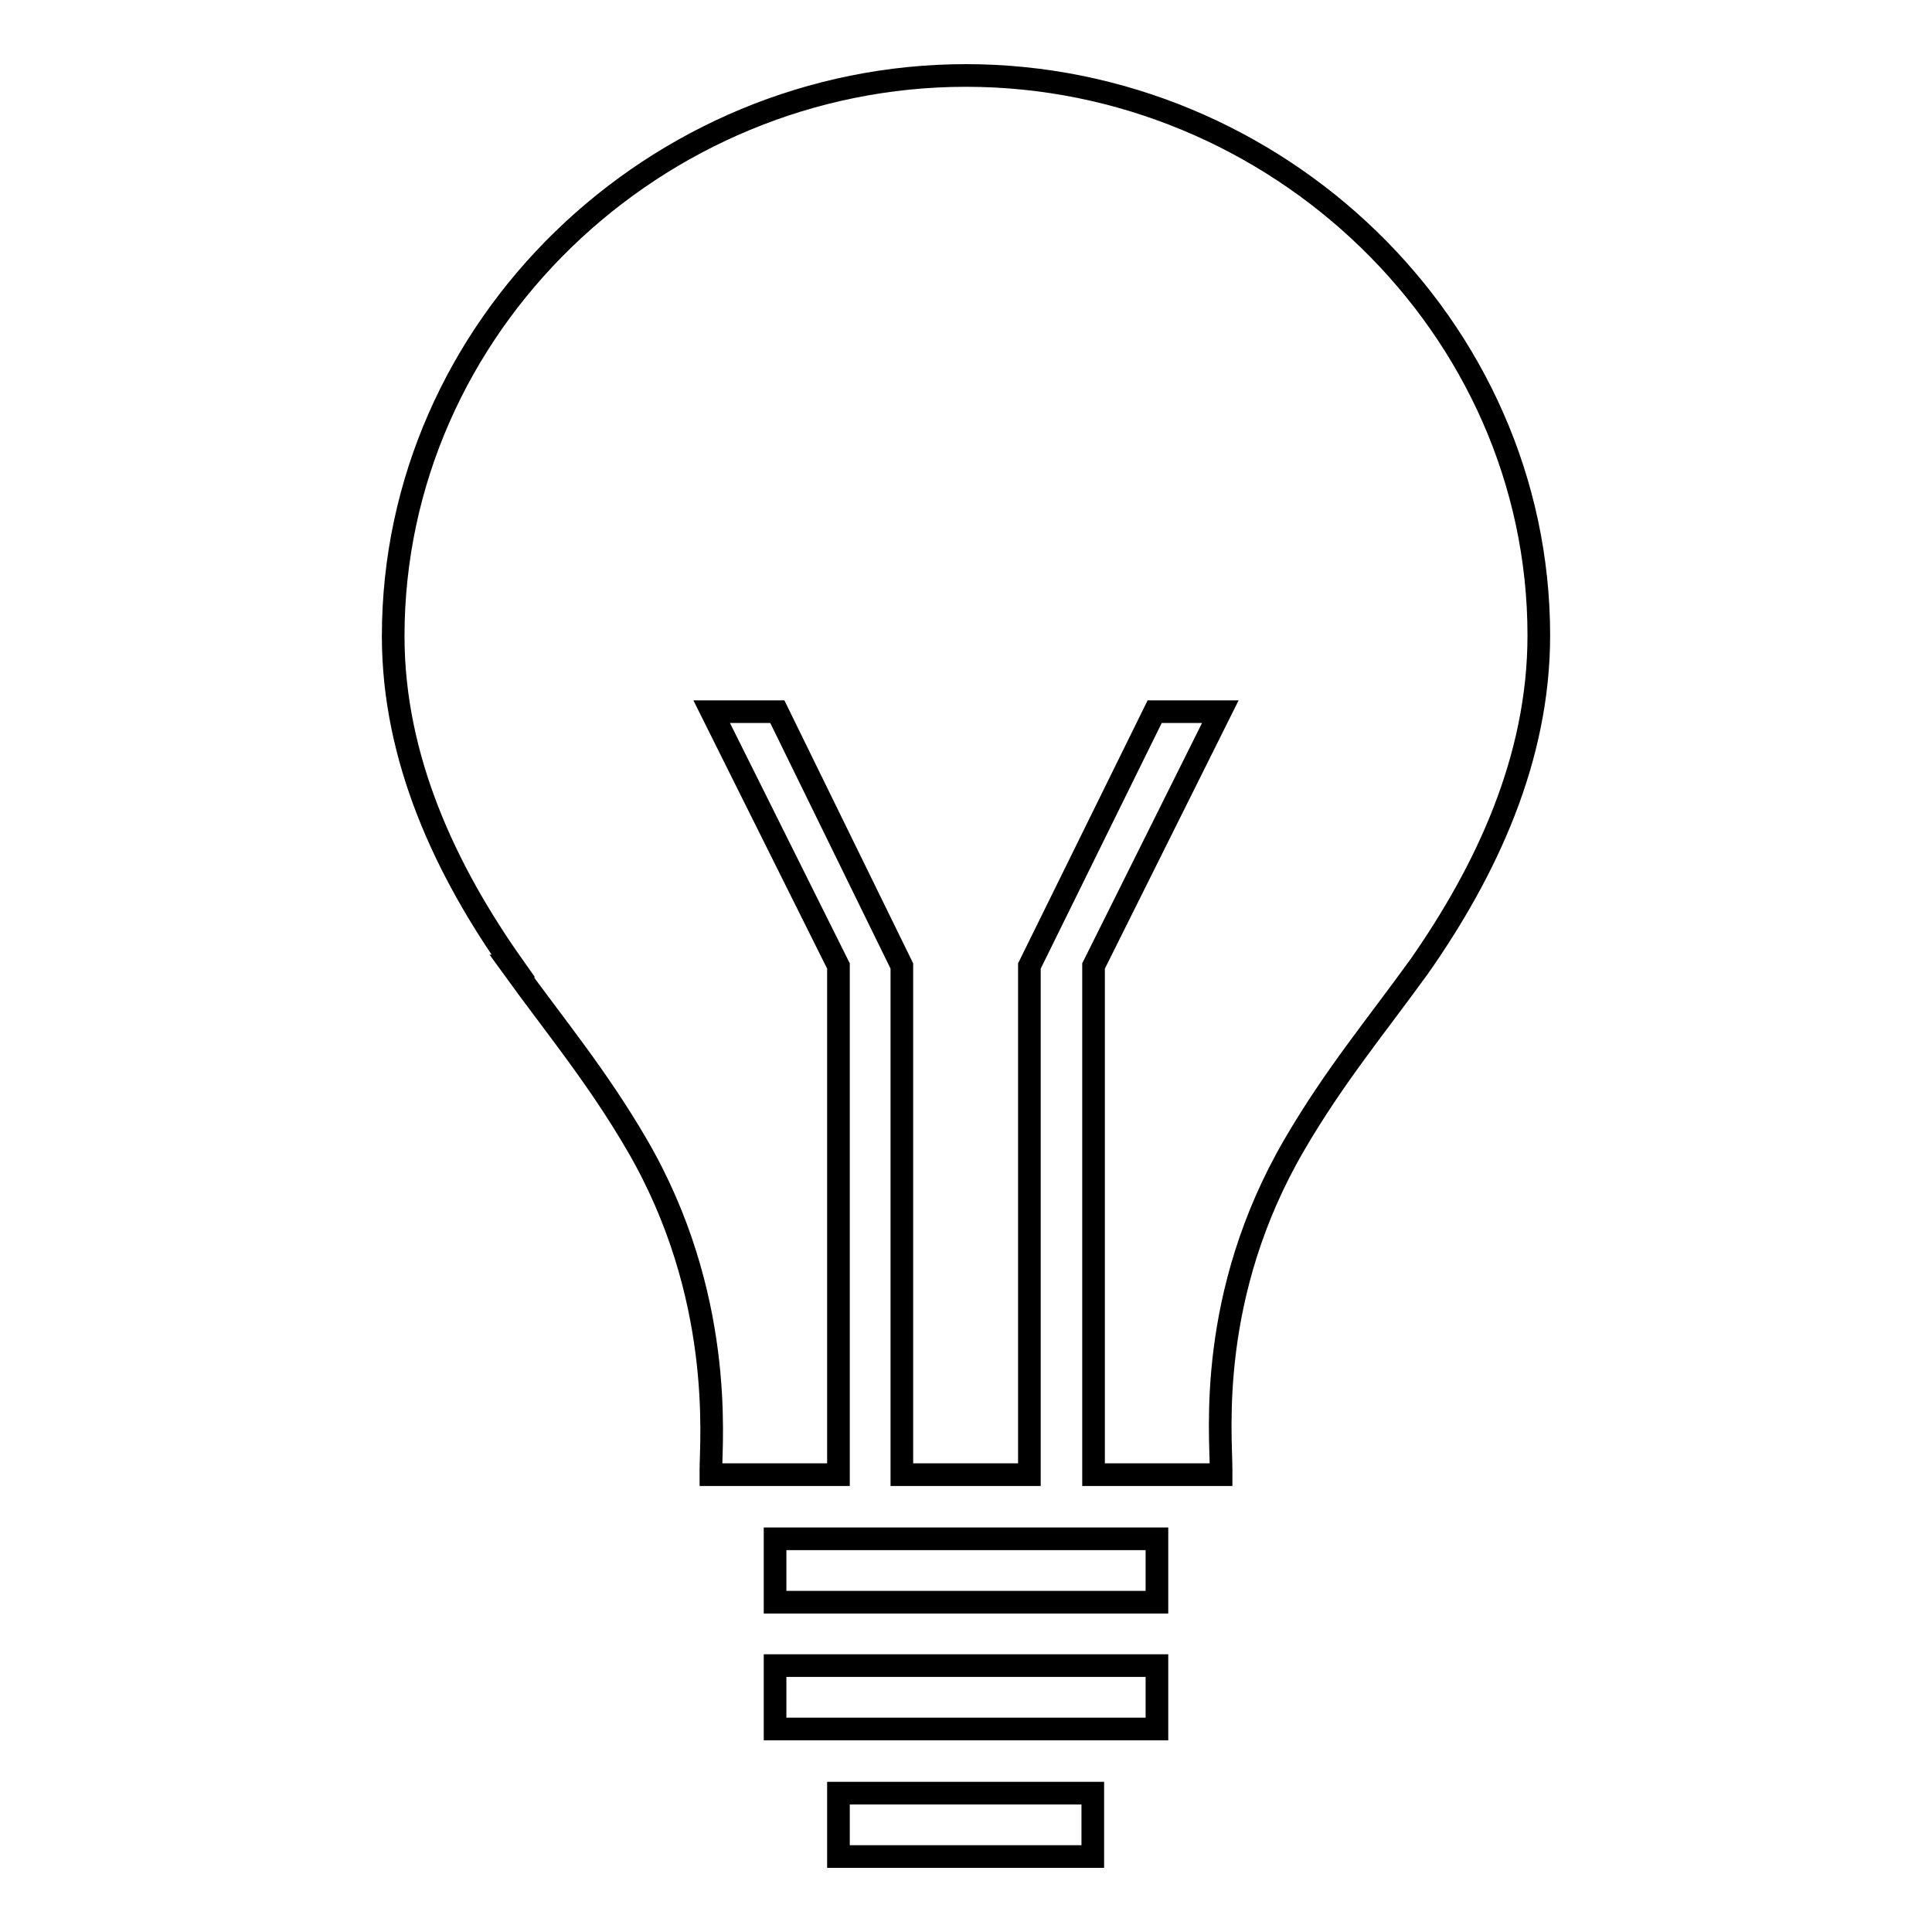 <?xml version="1.0" encoding="utf-8"?>
<!-- Svg Vector Icons : http://www.onlinewebfonts.com/icon -->
<!DOCTYPE svg PUBLIC "-//W3C//DTD SVG 1.1//EN" "http://www.w3.org/Graphics/SVG/1.1/DTD/svg11.dtd">
<svg version="1.1" xmlns="http://www.w3.org/2000/svg" xmlns:xlink="http://www.w3.org/1999/xlink" x="0px" y="0px" viewBox="0 0 256 256" enable-background="new 0 0 256 256" xml:space="preserve">
<g><g><path stroke-width="3" fill-opacity="0" stroke="#000000"  d="M203.9,84.2c0-41-34.8-74.2-75.9-74.2S52.1,43.2,52.1,84.3c0,16.3,7,31.1,15.9,43.7h-0.2c5.7,7.9,11.3,14.6,16.6,23.7c11.6,19.9,9.8,39.1,9.8,43v0.7h16.9V128L94.3,94.3h8.7l16.5,33.7v67.4h16.9V128L153,94.3h8.7L144.9,128v67.4h16.9v-0.7c0-4.7-1.9-23.1,9.7-43c5.3-9.1,10.9-15.8,16.6-23.7h0C196.9,115.4,203.9,100.6,203.9,84.2z"/><path stroke-width="3" fill-opacity="0" stroke="#000000"  d="M111.1,237.6h33.7v8.4h-33.7V237.6z"/><path stroke-width="3" fill-opacity="0" stroke="#000000"  d="M102.7,220.7h50.6v8.4h-50.6V220.7z"/><path stroke-width="3" fill-opacity="0" stroke="#000000"  d="M102.7,203.9h50.6v8.4h-50.6V203.9z"/></g></g>
</svg>